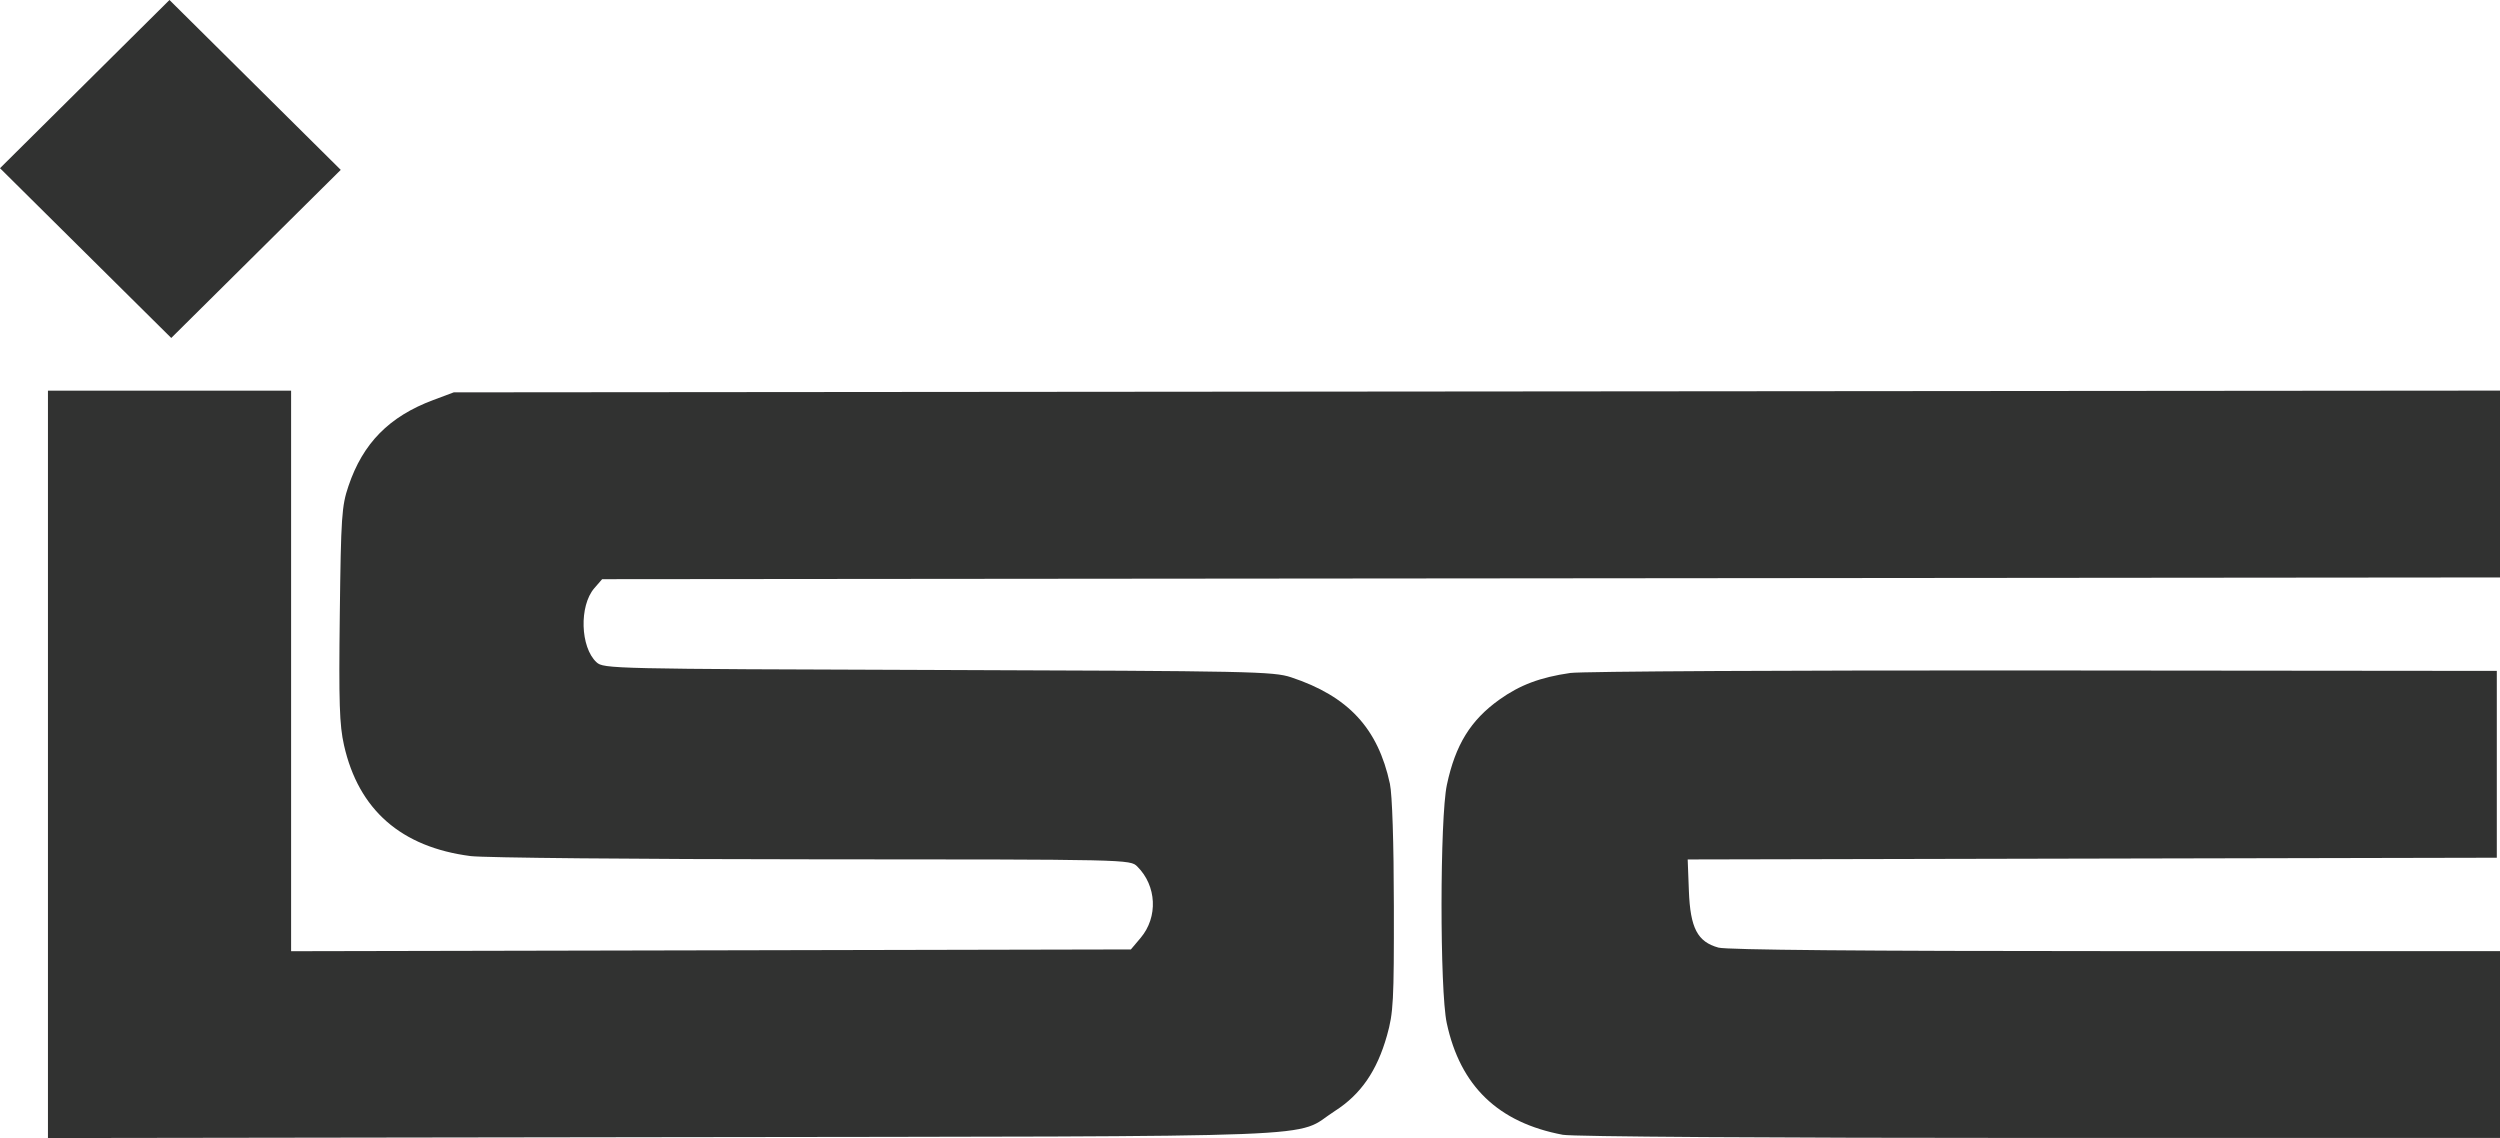 <?xml version="1.0" encoding="UTF-8"?> <svg xmlns="http://www.w3.org/2000/svg" width="134" height="61" viewBox="0 0 134 61" fill="none"><path fill-rule="evenodd" clip-rule="evenodd" d="M4.542 4.508L0 9.016L4.589 13.566L9.179 18.115L13.721 13.61L18.264 9.105L13.674 4.552L9.084 0L4.542 4.508ZM2.57 40.969V61L35.565 60.952C72.567 60.898 69.243 61.028 71.556 59.545C72.94 58.658 73.807 57.401 74.342 55.505C74.686 54.284 74.719 53.677 74.711 48.564C74.707 45.167 74.623 42.586 74.499 42.009C73.859 39.034 72.267 37.319 69.203 36.303C68.256 35.99 67.085 35.966 50.276 35.911C32.769 35.855 32.351 35.846 31.973 35.497C31.104 34.694 31.038 32.471 31.855 31.528L32.275 31.044L83.138 30.998L134 30.951V25.944V20.936L79.161 20.983L24.322 21.03L23.222 21.442C20.862 22.324 19.452 23.754 18.677 26.053C18.314 27.127 18.277 27.681 18.213 32.93C18.156 37.675 18.194 38.859 18.438 39.94C19.218 43.406 21.501 45.406 25.224 45.886C25.94 45.978 34.186 46.056 43.55 46.059C60.565 46.065 60.575 46.065 60.959 46.445C62 47.478 62.079 49.151 61.14 50.268L60.615 50.89L38.109 50.938L15.603 50.985V35.962V20.939H9.086H2.57V40.969ZM84.17 36.071C82.556 36.305 81.472 36.712 80.371 37.497C78.824 38.6 78.008 39.923 77.553 42.067C77.175 43.851 77.169 53.074 77.545 54.834C78.267 58.212 80.305 60.174 83.769 60.825C84.3 60.925 94.84 60.995 109.336 60.995H134V55.988V50.981L113.395 50.98C99.831 50.98 92.558 50.915 92.11 50.792C90.983 50.481 90.599 49.746 90.524 47.75L90.46 46.067L112.145 46.02L133.829 45.974V40.967V35.96L109.547 35.937C96.191 35.924 84.772 35.984 84.17 36.071Z" fill="#313231"></path></svg> 